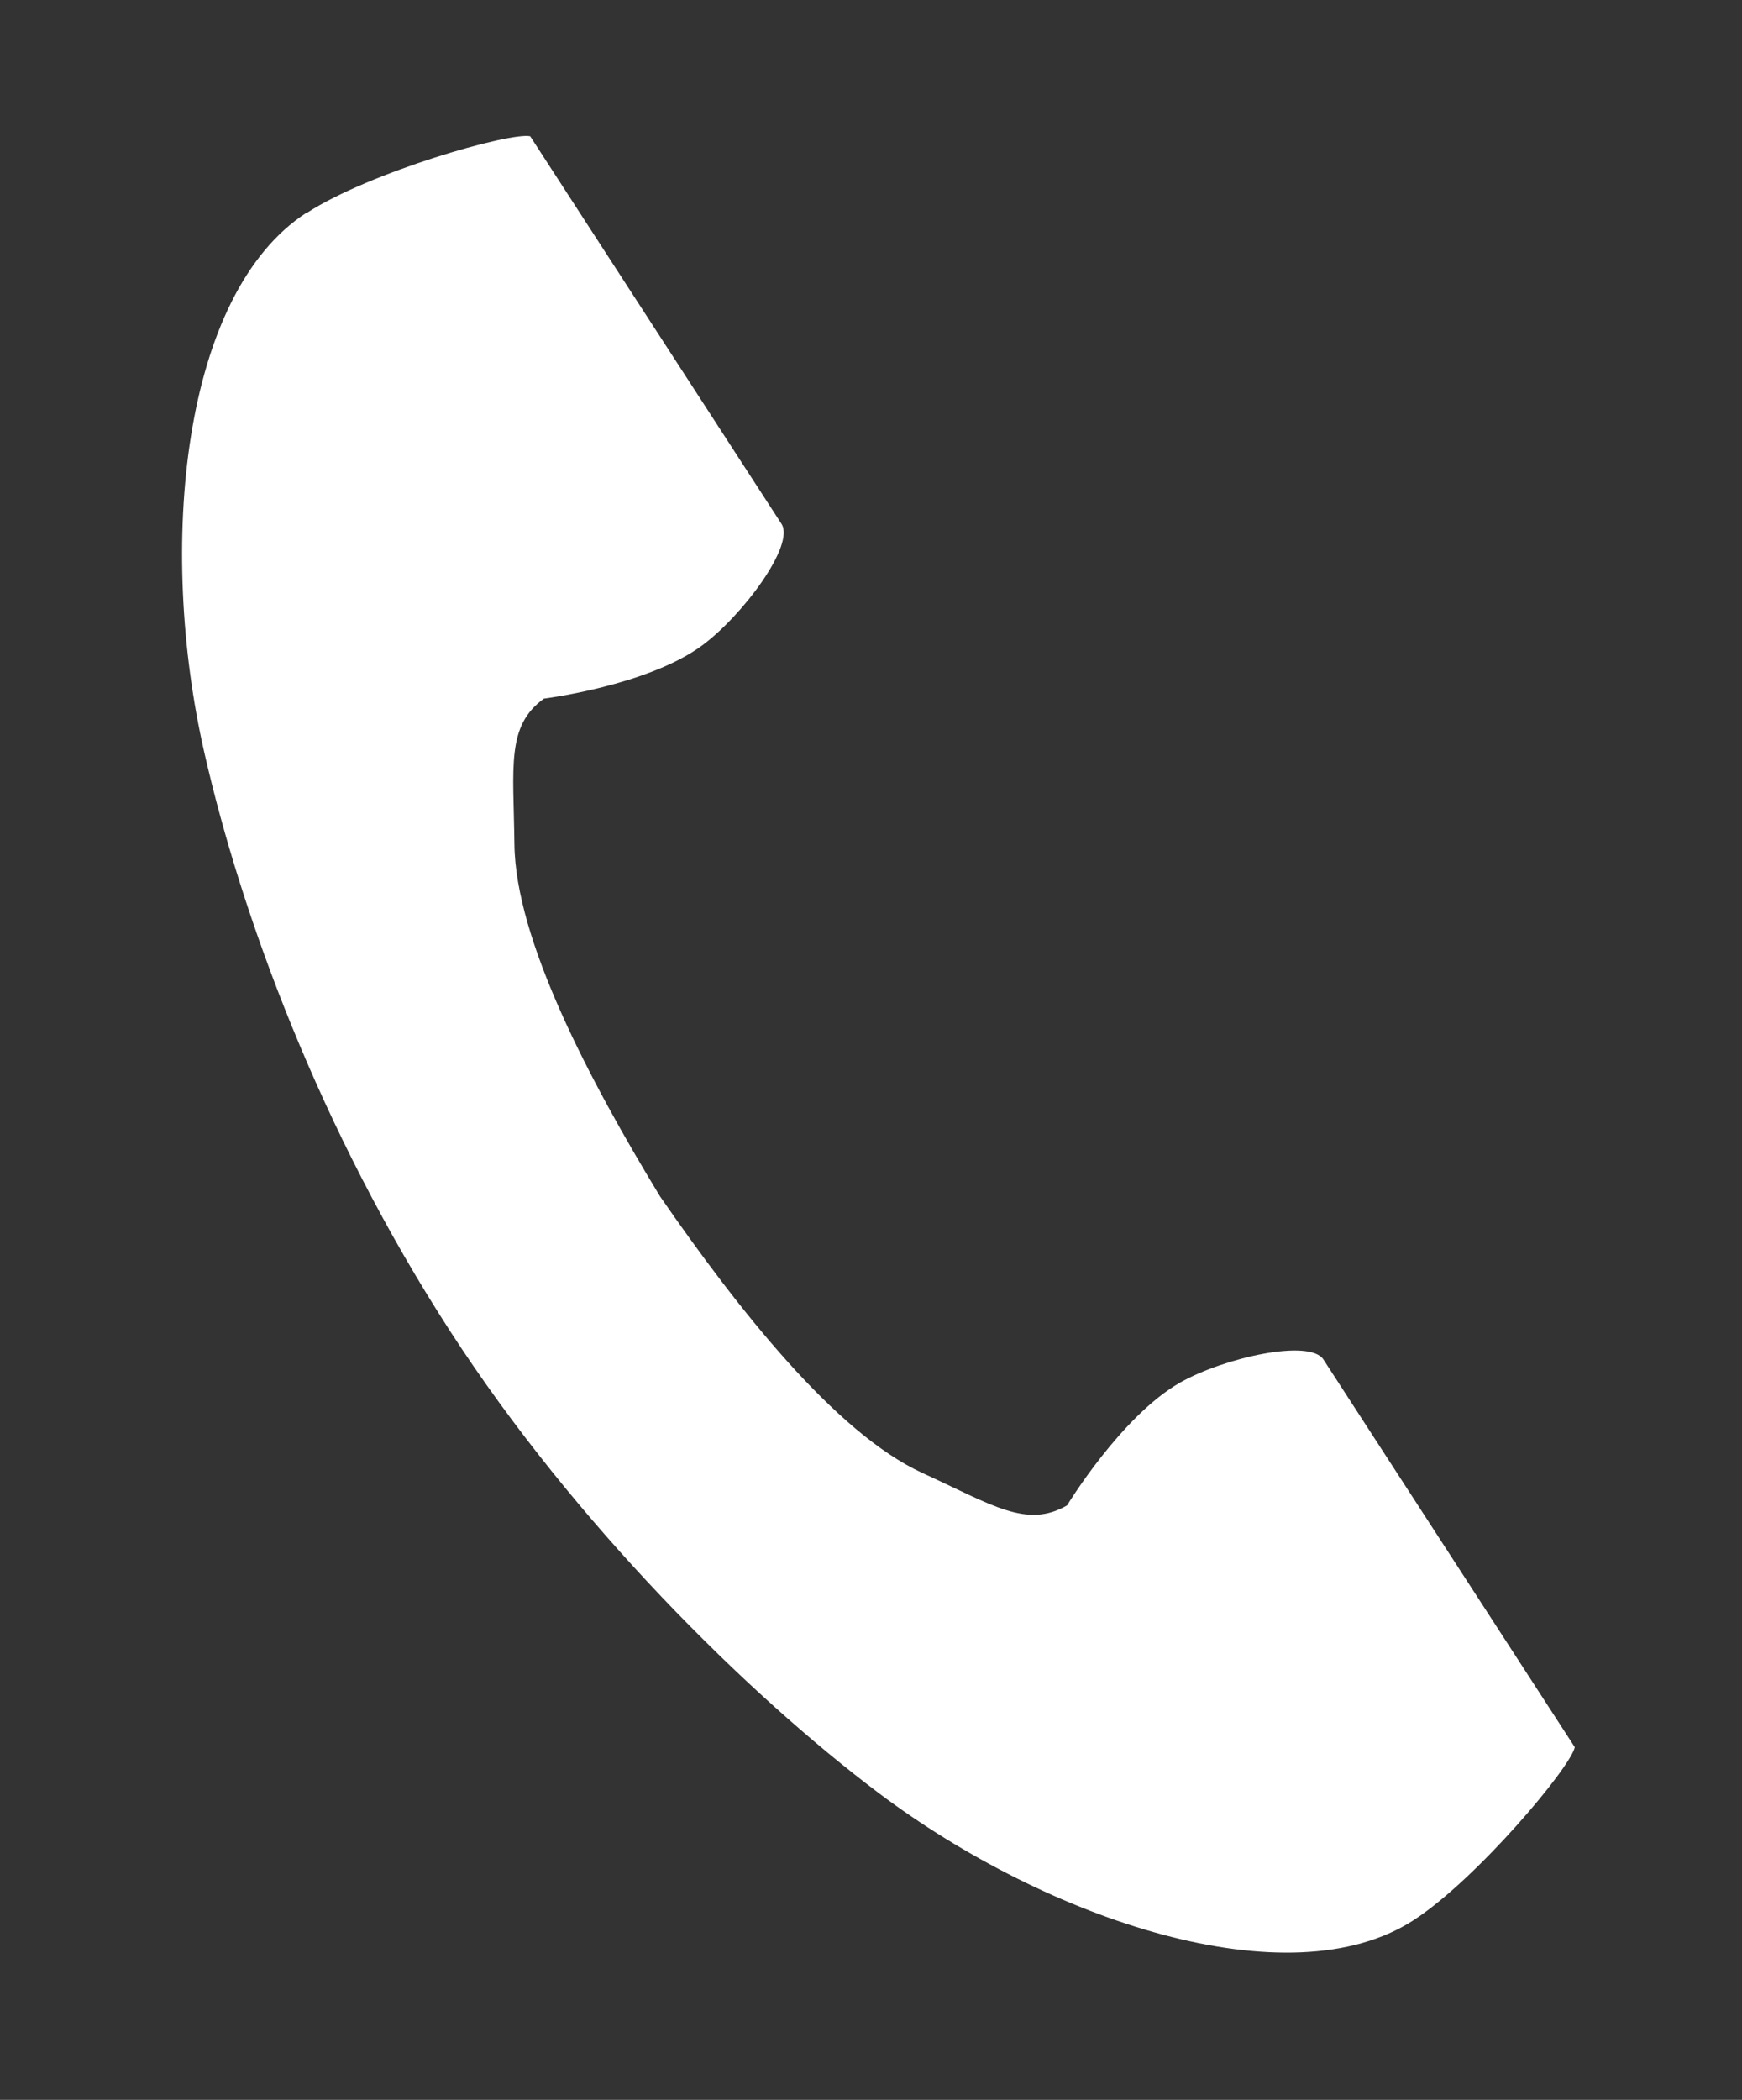 <?xml version="1.0" encoding="UTF-8"?>
<svg id="_x32_" xmlns="http://www.w3.org/2000/svg" version="1.1" viewBox="0 0 117 141">
  <rect x="0" y="0" width="117" height="141" fill="#333333" stroke="none"/>
  <!-- Generator: Adobe Illustrator 30.1.0, SVG Export Plug-In . SVG Version: 2.1.1 Build 136)  -->
  <defs>
    <style>
      .st0 {
        fill: #fff;
      }
    </style>
  </defs>
  <path class="st0" d="M20.59,14.28c-8.38,5.44-10.03,22.43-6.86,36.28,2.46,10.79,7.71,25.25,16.54,38.88,8.31,12.82,19.91,24.31,28.75,30.96,11.36,8.54,27.54,13.97,35.93,8.53,4.24-2.75,10.54-10.26,10.82-11.61,0,0-3.69-5.69-4.5-6.94l-12.38-19.09c-.92-1.42-6.69-.12-9.62,1.54-3.95,2.24-7.6,8.25-7.6,8.25-2.71,1.57-4.98,0-9.73-2.18-5.83-2.68-12.39-11.02-17.61-18.57-4.77-7.84-9.71-17.23-9.78-23.65-.06-5.22-.56-7.93,1.98-9.77,0,0,6.97-.87,10.63-3.57,2.71-2,6.25-6.74,5.33-8.16l-12.38-19.09c-.81-1.25-4.5-6.94-4.5-6.94-1.35-.29-10.77,2.4-15.01,5.15Z"/>
</svg>